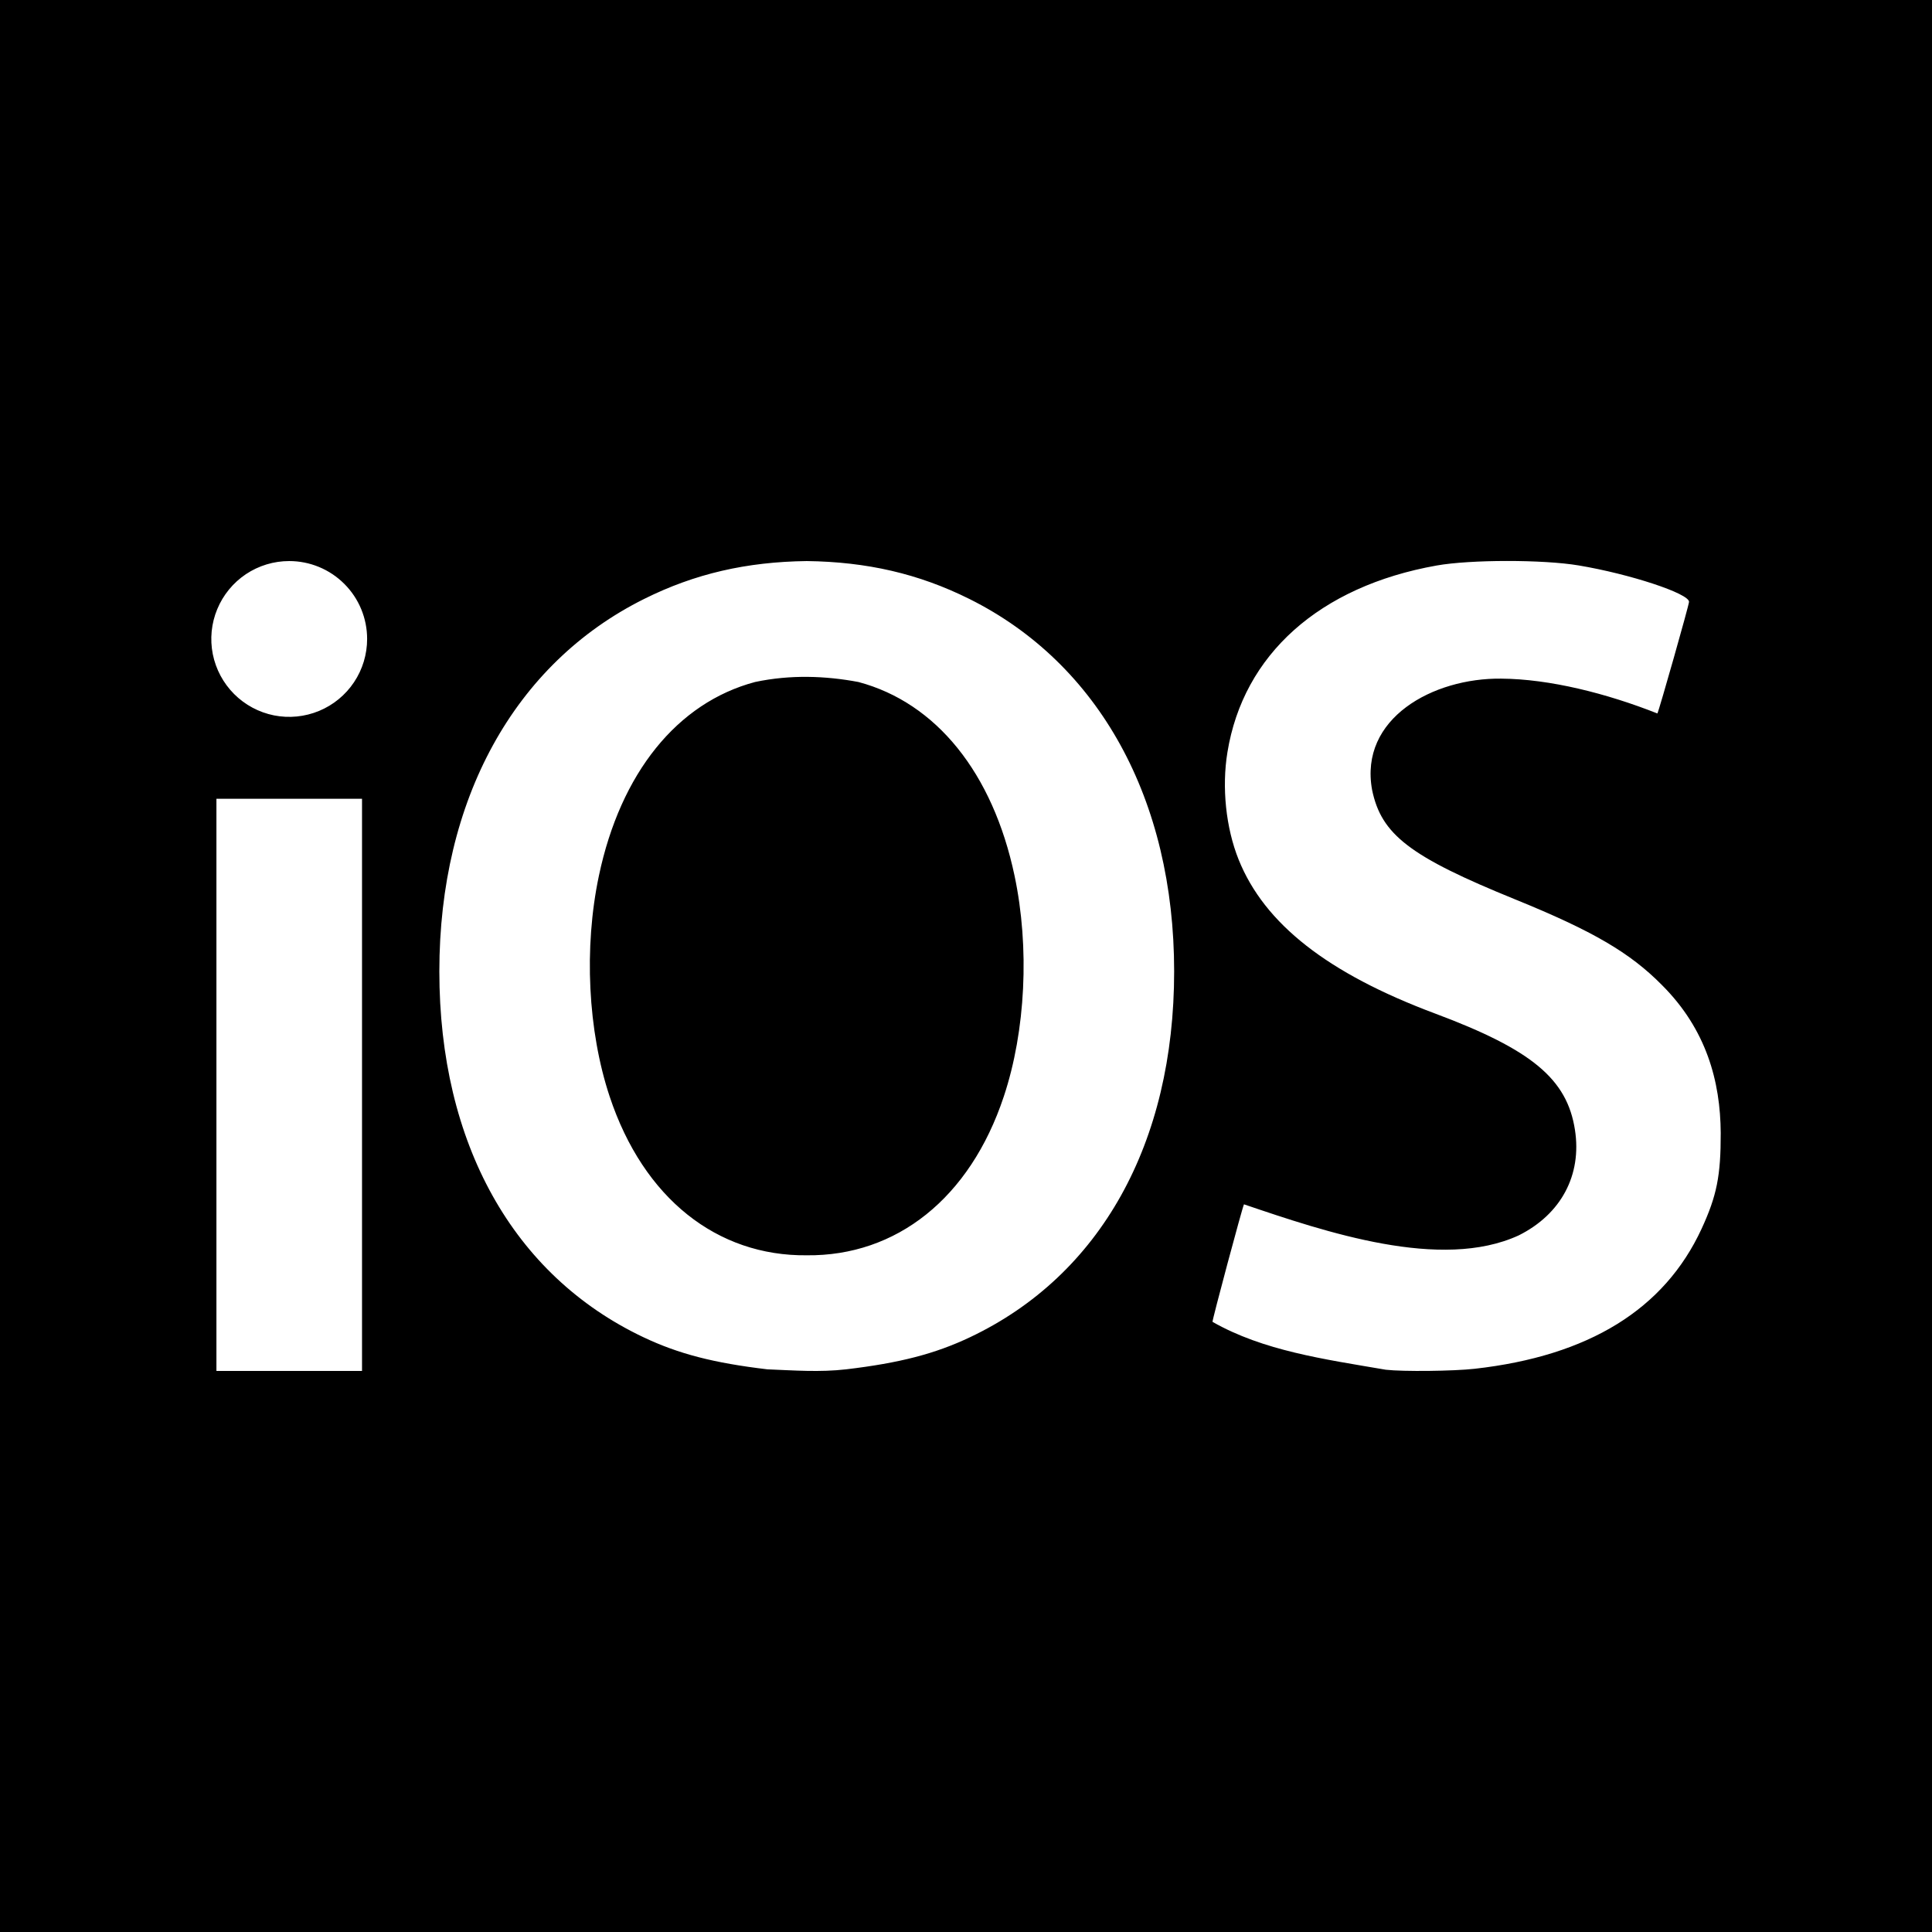 <svg width="42" height="42" viewBox="0 0 42 42" fill="none" xmlns="http://www.w3.org/2000/svg">
<rect x="0" y="0" width="42" height="42" fill="#808080" stroke="none"/>
<g clip-path="url(#clip0_1340_107352)">
<path d="M0 0H42V42H0V0Z" fill="black"/>
<path d="M17.538 12.197C16.231 12.214 15.107 12.47 14.002 13.021C11.18 14.426 9.551 17.386 9.551 21.116C9.551 24.854 11.153 27.726 13.985 29.069C14.75 29.432 15.517 29.63 16.681 29.768C17.27 29.792 17.821 29.834 18.395 29.768C19.558 29.63 20.325 29.432 21.09 29.069C23.922 27.726 25.525 24.854 25.525 21.116C25.525 17.386 23.895 14.426 21.074 13.021C19.968 12.47 18.844 12.214 17.538 12.197ZM18.661 14.826C20.355 15.277 21.584 16.806 22.055 19.036C22.386 20.602 22.296 22.411 21.822 23.836C21.085 26.056 19.483 27.309 17.538 27.289C15.592 27.309 13.99 26.056 13.253 23.836C12.78 22.411 12.689 20.602 13.02 19.036C13.491 16.806 14.72 15.277 16.415 14.826C17.183 14.663 17.948 14.692 18.661 14.826ZM6.287 12.197C5.952 12.197 5.625 12.296 5.346 12.482C5.068 12.668 4.851 12.933 4.723 13.242C4.594 13.552 4.561 13.892 4.626 14.221C4.692 14.549 4.853 14.851 5.09 15.088C5.327 15.325 5.628 15.486 5.957 15.552C6.286 15.617 6.626 15.583 6.936 15.455C7.245 15.327 7.51 15.11 7.696 14.831C7.882 14.553 7.981 14.225 7.981 13.89C7.981 13.441 7.803 13.01 7.485 12.693C7.167 12.375 6.737 12.197 6.287 12.197ZM4.705 17.364V29.803H7.87V17.364H4.705ZM30.127 29.777C28.771 29.545 27.466 29.365 26.359 28.736C26.344 28.723 27.013 26.226 27.043 26.181C28.822 26.785 31.327 27.633 33.016 26.856C33.937 26.396 34.391 25.544 34.238 24.562C34.067 23.457 33.302 22.82 31.202 22.035C28.86 21.16 27.488 20.084 26.926 18.685C26.65 17.996 26.558 17.12 26.683 16.355C27.028 14.227 28.686 12.747 31.23 12.294C31.967 12.163 33.543 12.162 34.319 12.292C35.436 12.479 36.718 12.902 36.718 13.083C36.718 13.15 36.063 15.459 36.03 15.51C34.925 15.073 33.685 14.76 32.636 14.753C31.153 14.735 29.544 15.615 29.828 17.171C30.029 18.146 30.651 18.622 32.941 19.553C34.628 20.239 35.437 20.712 36.131 21.416C37.095 22.379 37.4 23.508 37.407 24.628C37.409 25.56 37.322 25.995 36.99 26.715C36.181 28.464 34.538 29.477 32.058 29.756C31.595 29.808 30.502 29.82 30.128 29.777H30.127Z" fill="white"/>
</g>
<defs>
<clipPath id="clip0_1340_107352">
<rect width="42" height="42" fill="white"/>
</clipPath>
</defs>
</svg>
